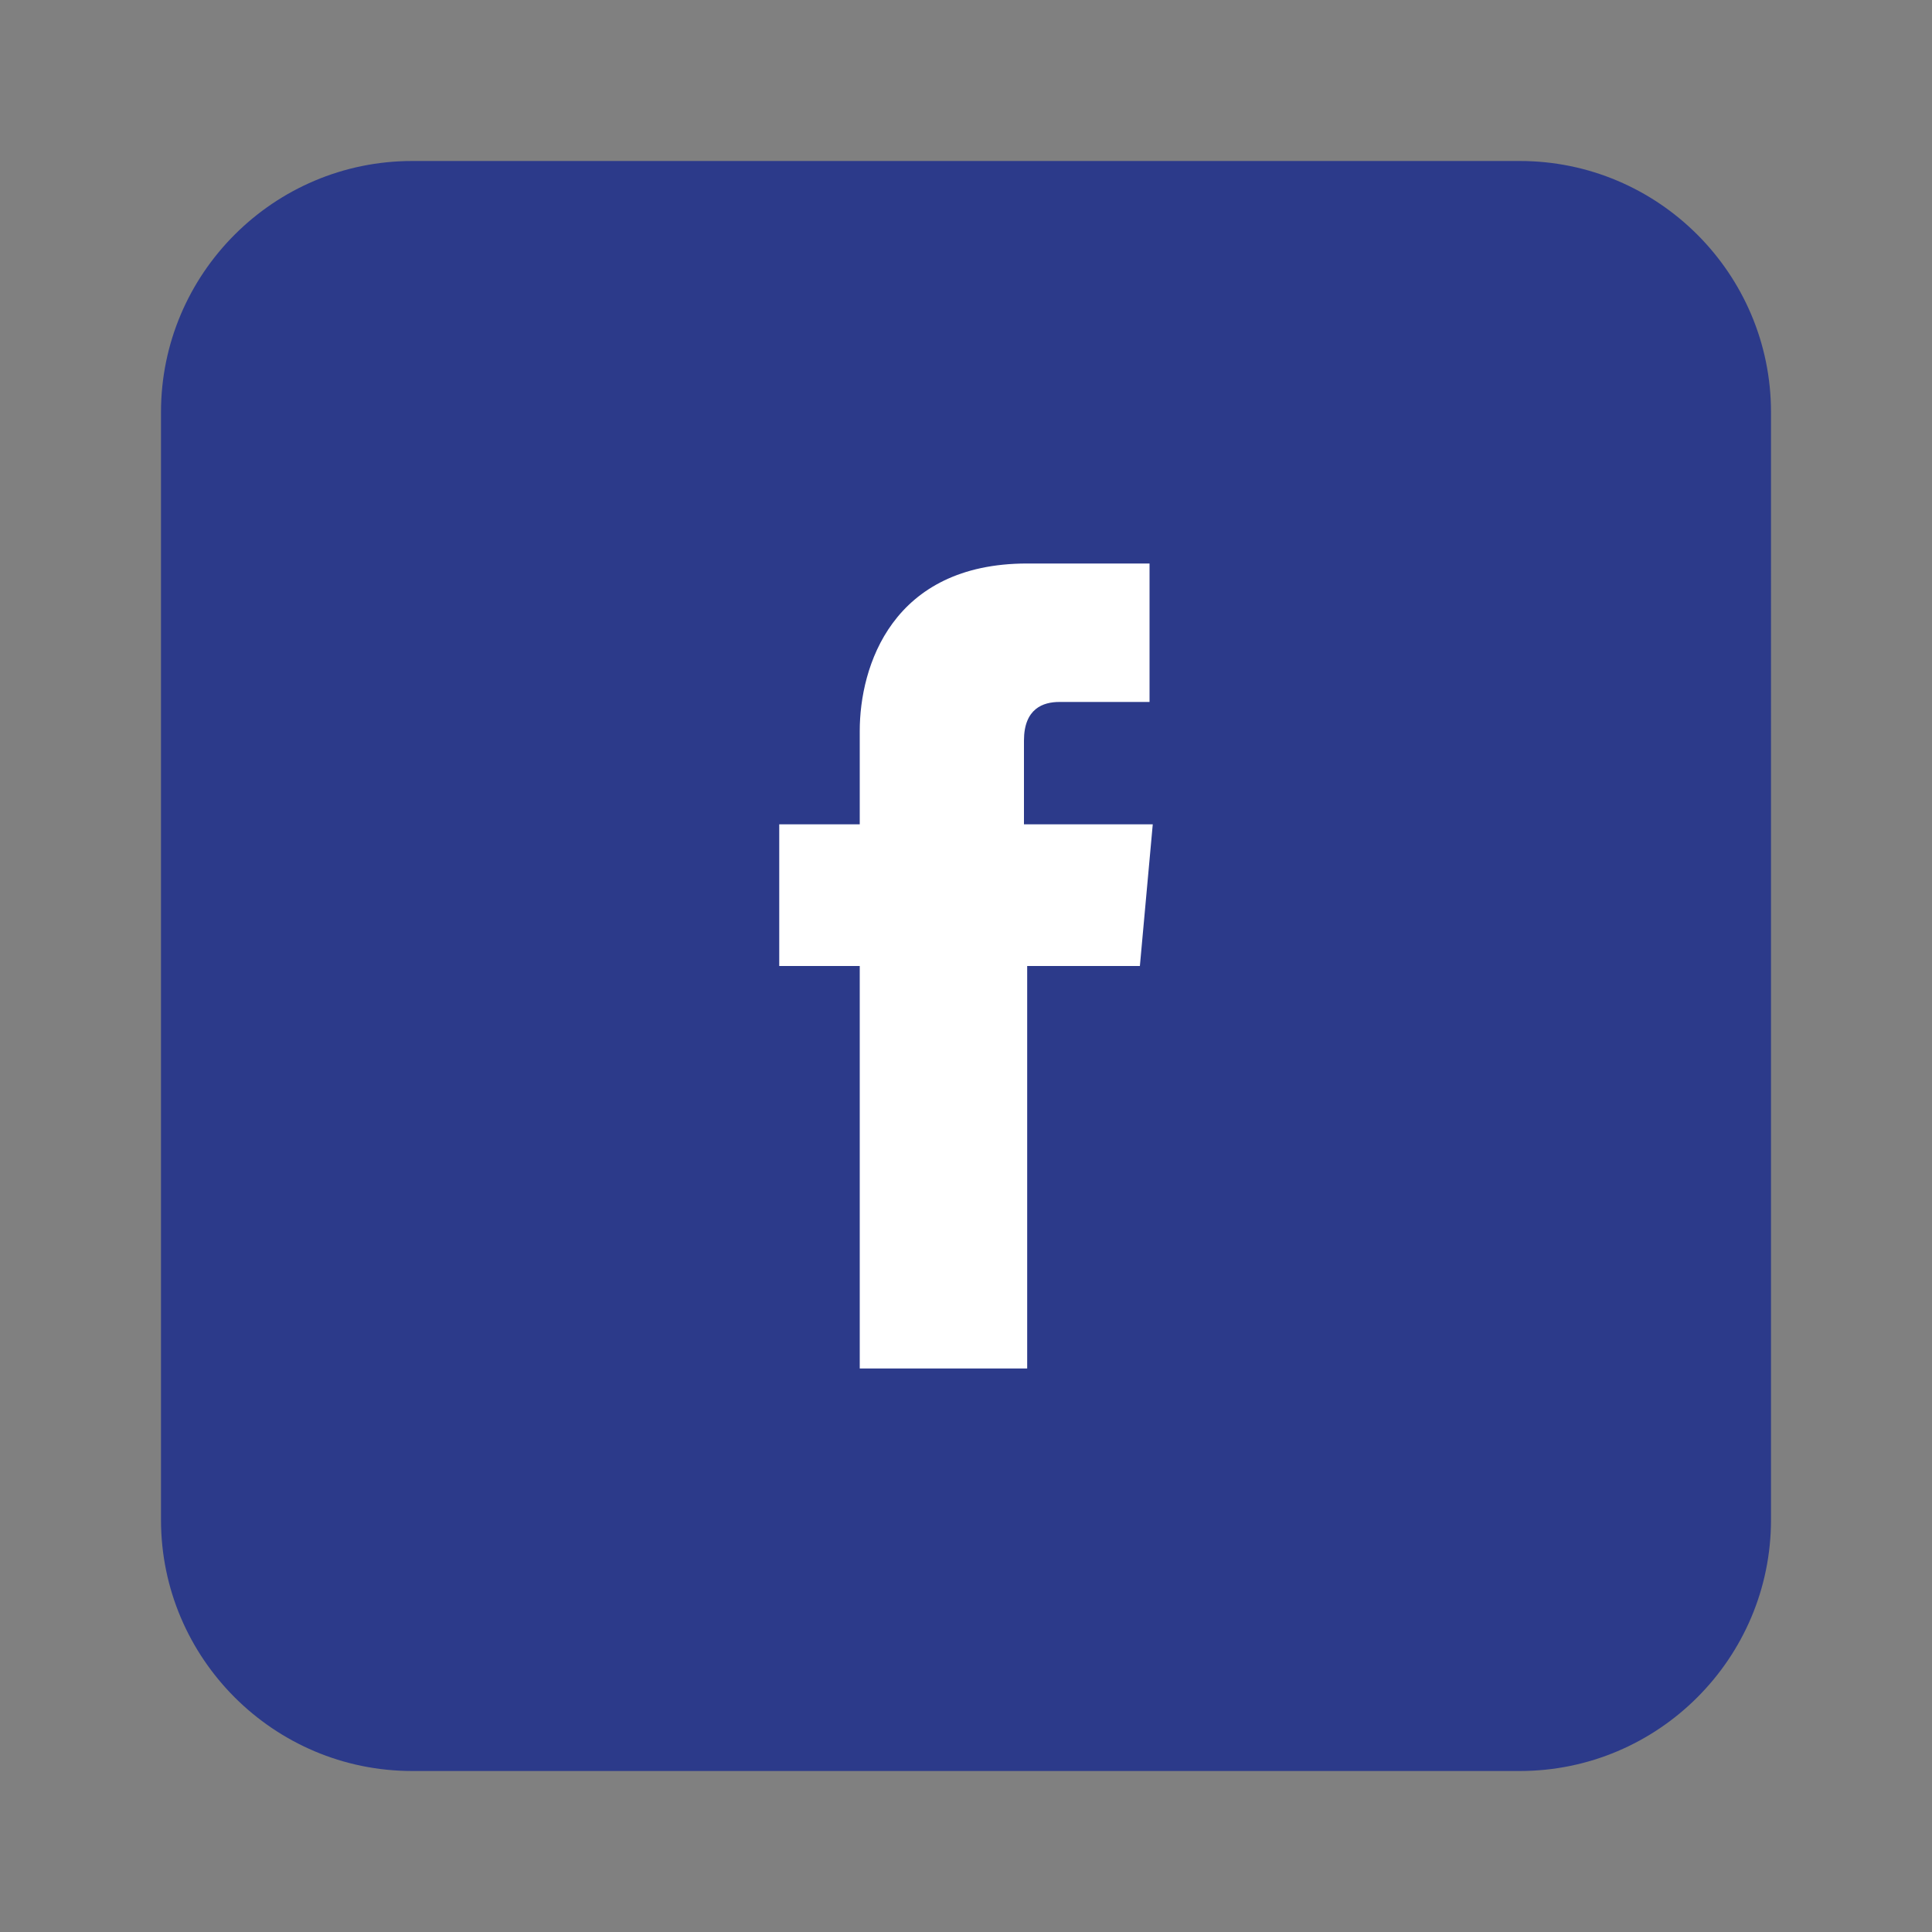 <?xml version="1.0" encoding="utf-8"?>
<!-- Generator: Adobe Illustrator 24.3.0, SVG Export Plug-In . SVG Version: 6.00 Build 0)  -->
<svg version="1.1" id="Layer_1" xmlns="http://www.w3.org/2000/svg" xmlns:xlink="http://www.w3.org/1999/xlink" x="0px" y="0px"
	 viewBox="0 0 60 60" style="enable-background:new 0 0 60 60;" xml:space="preserve">
<rect x="0" y="0" width="60" height="60" fill="#808080" stroke="none"/>
<style type="text/css">
	.st0{fill:#FFFFFF;}
	.st1{fill:#2C3A8A;}
</style>
<rect x="9.1" y="9.3" class="st0" width="40.8" height="38.9"/>
<path class="st1" d="M47.2,5H12.8C8.5,5,5,8.5,5,12.8v34.4c0,4.3,3.5,7.8,7.8,7.8h34.4c4.3,0,7.8-3.5,7.8-7.8V12.8
	C55,8.5,51.5,5,47.2,5z M35.4,30h-3.5c0,5.6,0,12.5,0,12.5h-5.2c0,0,0-6.8,0-12.5h-2.5v-4.4h2.5v-2.9c0-2,1-5.2,5.2-5.2h3.8v4.3
	c0,0-2.3,0-2.8,0S31.8,22,31.8,23v2.6h4L35.4,30z"/>
</svg>
